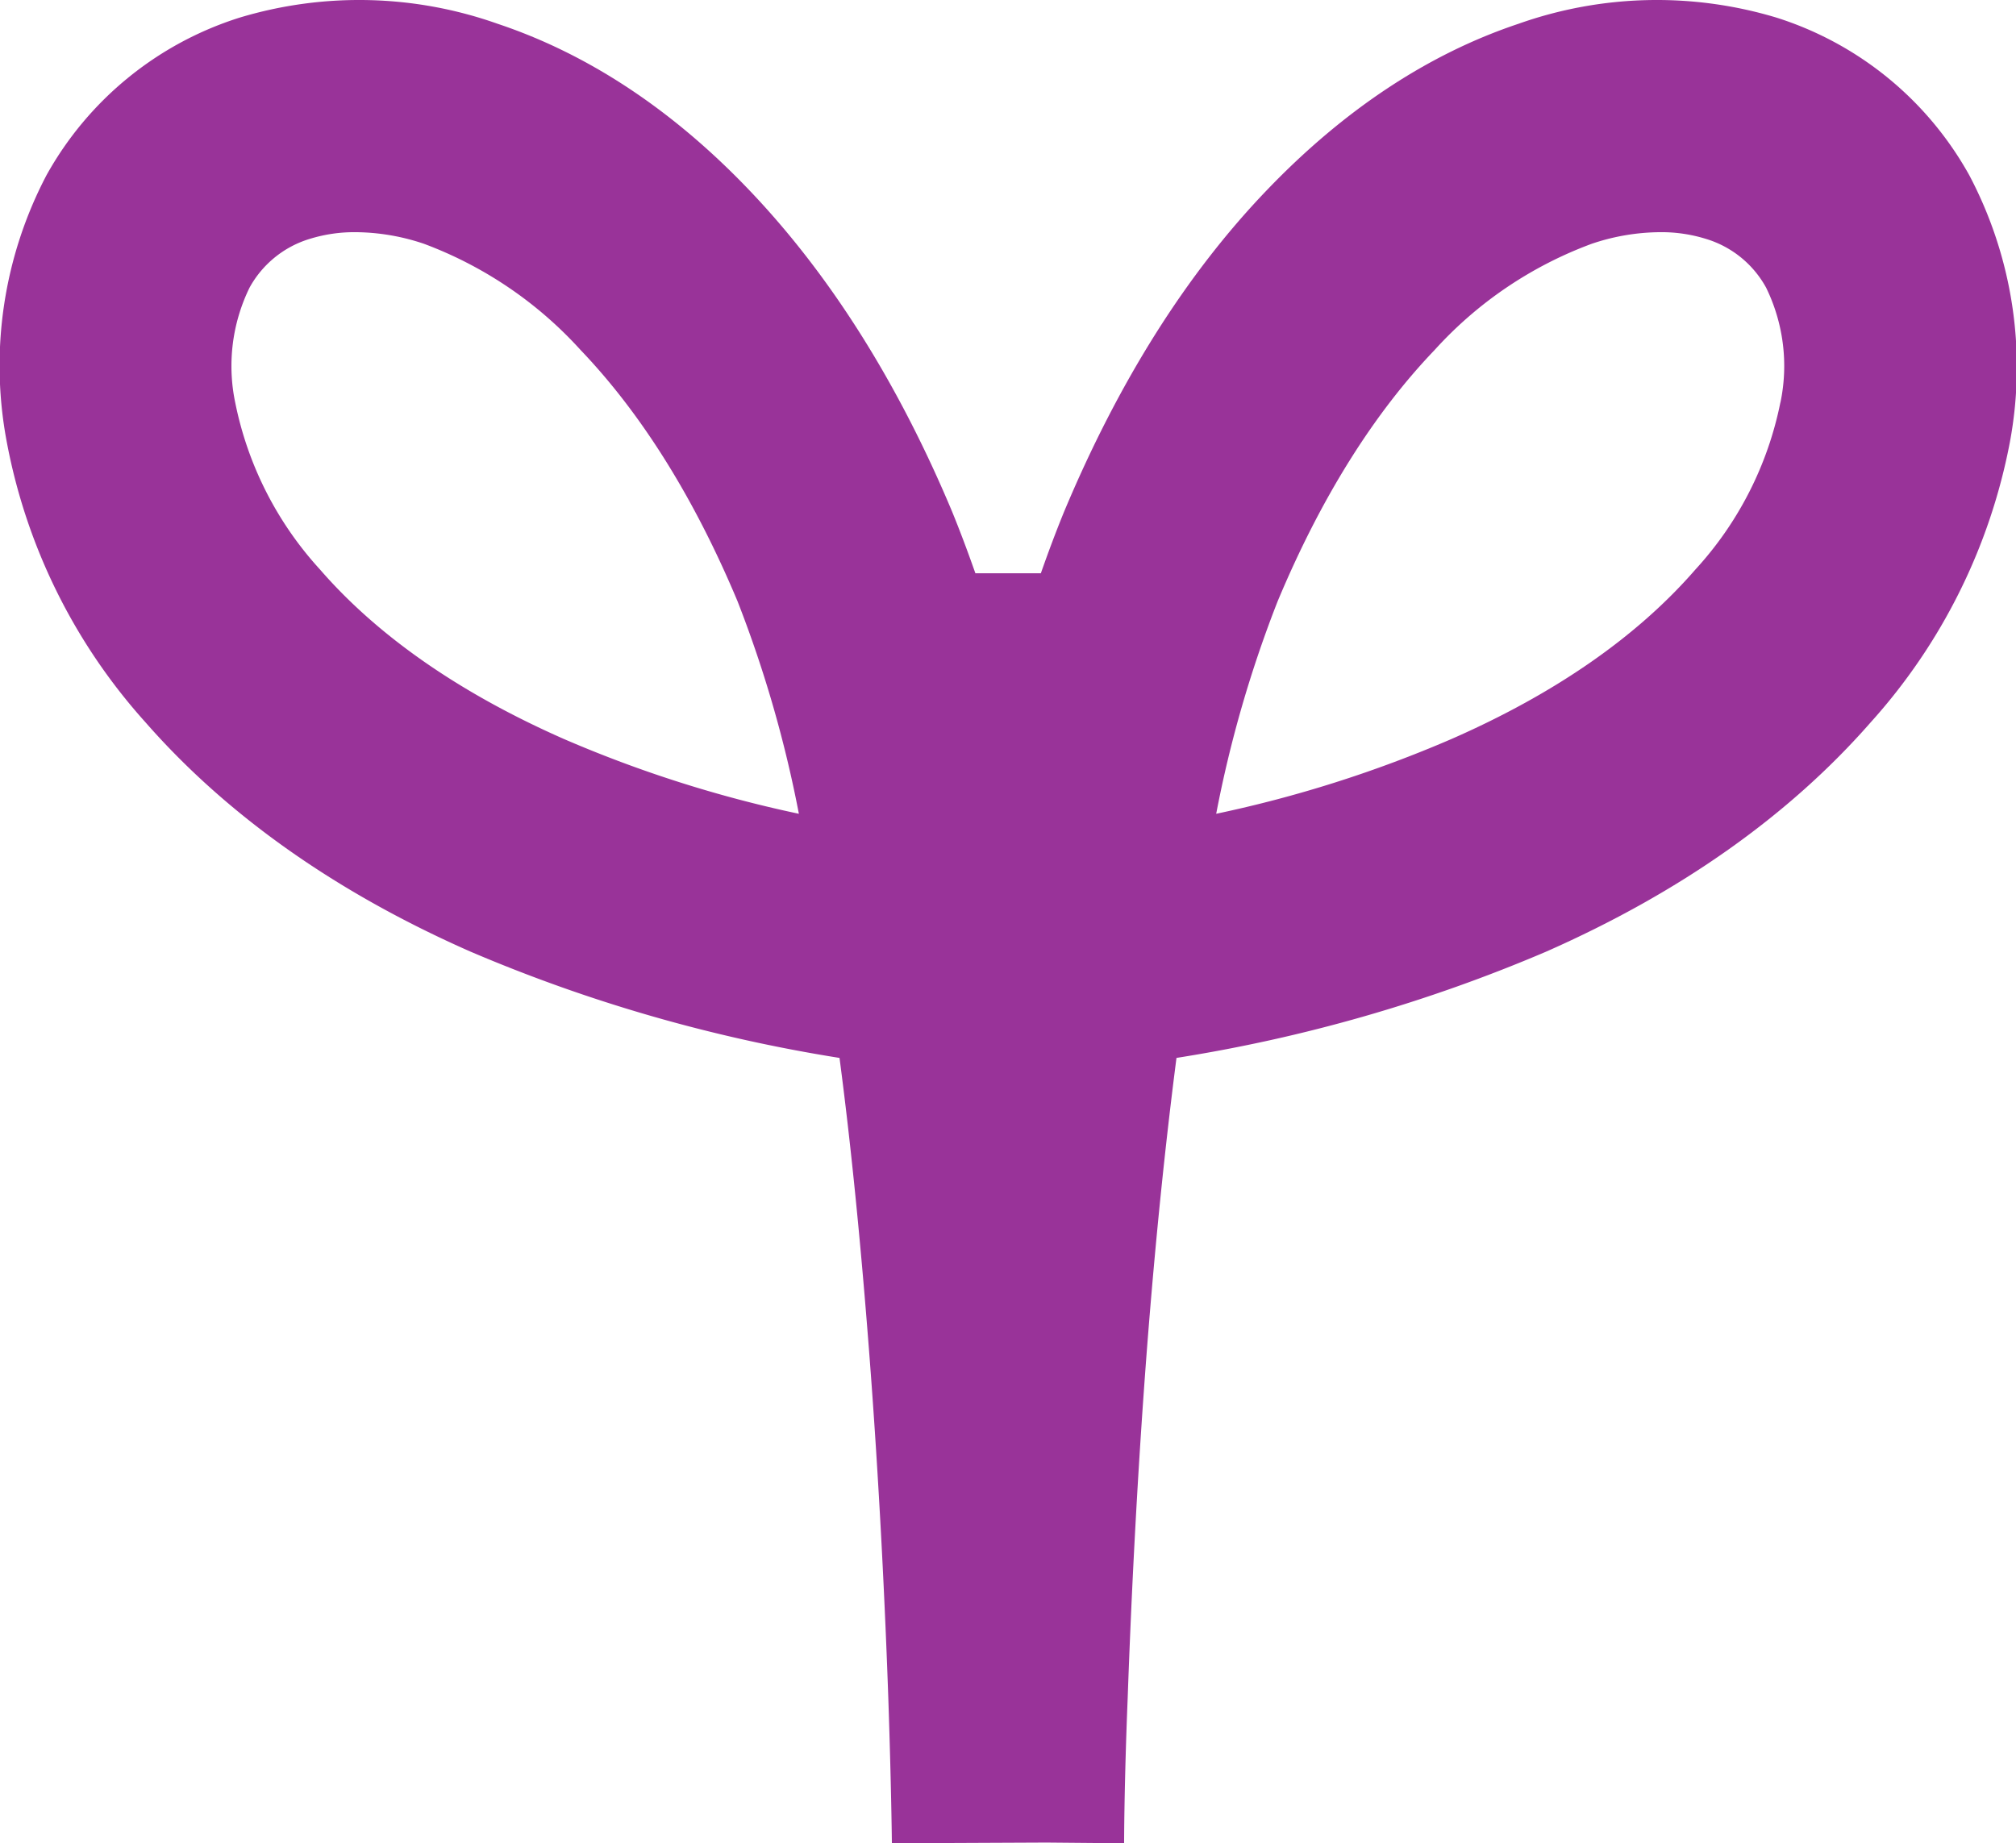 <svg id="Capa_1" data-name="Capa 1" xmlns="http://www.w3.org/2000/svg" viewBox="0 0 173.62 158.78"><defs><style>.cls-1{fill:#939;}</style></defs><title>30</title><path class="cls-1" d="M153,1.52a35.7,35.7,0,0,0-22.23.53c-7.75,2.59-15,7.39-21.61,14.27-7,7.27-12.85,16.61-17.52,27.76q-1,2.45-2,5.3H84q-1-2.85-2-5.3C77.33,32.93,71.43,23.59,64.47,16.32,57.89,9.44,50.62,4.64,42.86,2.05a35.7,35.7,0,0,0-22.23-.53A29,29,0,0,0,4,15.1,35.29,35.29,0,0,0,.57,38,49.83,49.83,0,0,0,12.51,62.2c7,8,16.38,14.65,28,19.77A134.62,134.62,0,0,0,72.3,91.13c1,7.59,1.82,15.92,2.52,24.91.94,12.06,1.43,23.07,1.68,30.17.26,7.65.31,12.52.31,12.57l13.31-.06,6.69.06c0-.05,0-4.92.31-12.57.25-7.1.74-18.11,1.67-30.17.7-9,1.55-17.32,2.53-24.91A134.4,134.4,0,0,0,133.1,82c11.62-5.12,21-11.77,28-19.77a50,50,0,0,0,12-24.18A35.36,35.36,0,0,0,169.6,15.1,29,29,0,0,0,153,1.52ZM48.57,63.66c-8.9-3.92-16-8.83-21-14.59a30.06,30.06,0,0,1-7.31-14.38,15.38,15.38,0,0,1,1.23-9.91,8.83,8.83,0,0,1,5.21-4.21,13,13,0,0,1,3.9-.57,18.73,18.73,0,0,1,5.91,1A34.44,34.44,0,0,1,50,30.15c5.25,5.49,9.8,12.77,13.52,21.65a104.3,104.3,0,0,1,5.28,18.3A106.6,106.6,0,0,1,48.57,63.66Zm104.76-29A30,30,0,0,1,146,49.07c-5,5.76-12.06,10.67-21,14.59a106.37,106.37,0,0,1-20.26,6.44,103.35,103.35,0,0,1,5.29-18.3c3.71-8.88,8.26-16.16,13.52-21.65A34.27,34.27,0,0,1,137.08,21,18.68,18.68,0,0,1,143,20a12.88,12.88,0,0,1,3.89.57,8.8,8.8,0,0,1,5.21,4.21A15.38,15.38,0,0,1,153.33,34.69Z"/></svg>